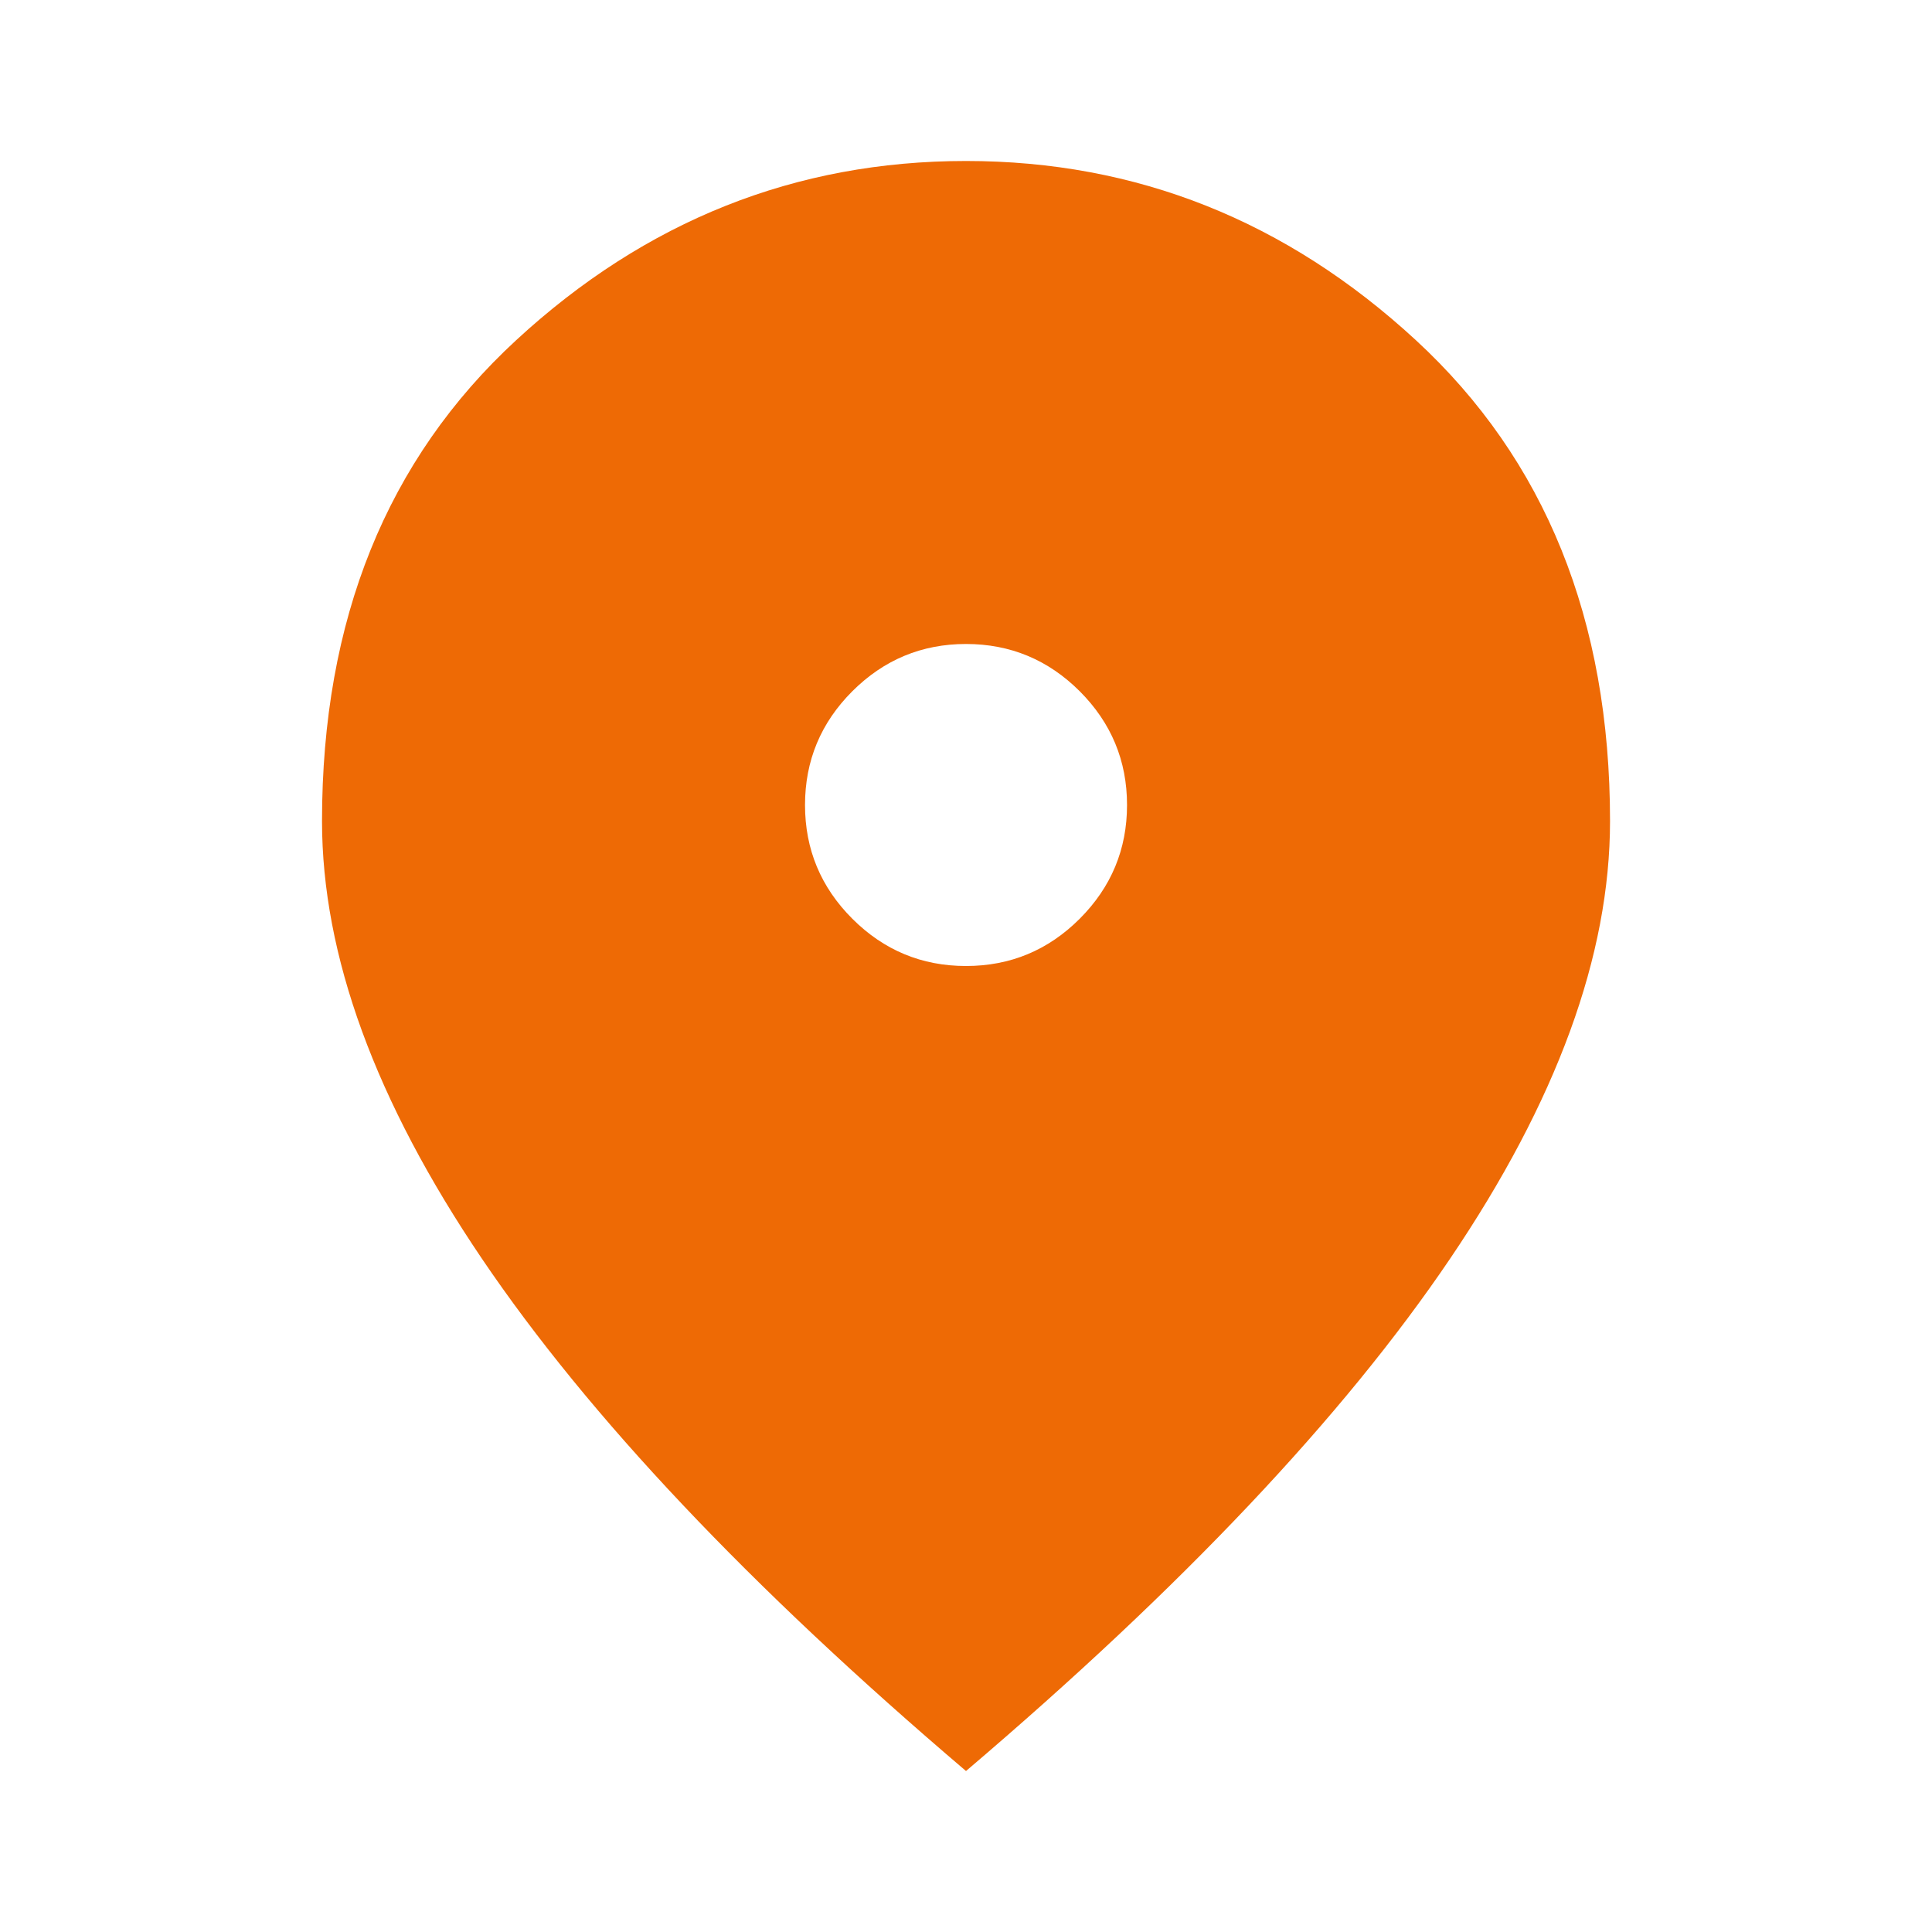 <?xml version="1.0" encoding="UTF-8"?>
<svg xmlns="http://www.w3.org/2000/svg" width="40" height="40" viewBox="0 0 40 40" fill="none">
  <mask id="mask0_273_404" style="mask-type:alpha" maskUnits="userSpaceOnUse" x="0" y="0" width="40" height="40">
    <rect width="40" height="40" fill="#EE6A05"></rect>
  </mask>
  <g mask="url(#mask0_273_404)">
    <path d="M20 20C20.917 20 21.702 19.674 22.355 19.021C23.007 18.368 23.334 17.583 23.334 16.667C23.334 15.75 23.007 14.965 22.355 14.312C21.702 13.66 20.917 13.333 20 13.333C19.084 13.333 18.299 13.66 17.646 14.312C16.993 14.965 16.667 15.75 16.667 16.667C16.667 17.583 16.993 18.368 17.646 19.021C18.299 19.674 19.084 20 20 20ZM20 36.667C15.528 32.861 12.188 29.326 9.979 26.062C7.771 22.799 6.667 19.778 6.667 17C6.667 12.833 8.007 9.514 10.688 7.042C13.368 4.569 16.473 3.333 20 3.333C23.528 3.333 26.632 4.569 29.313 7.042C31.993 9.514 33.334 12.833 33.334 17C33.334 19.778 32.23 22.799 30.021 26.062C27.813 29.326 24.473 32.861 20 36.667Z" fill="#EE6A05"></path>
  </g>
</svg>
